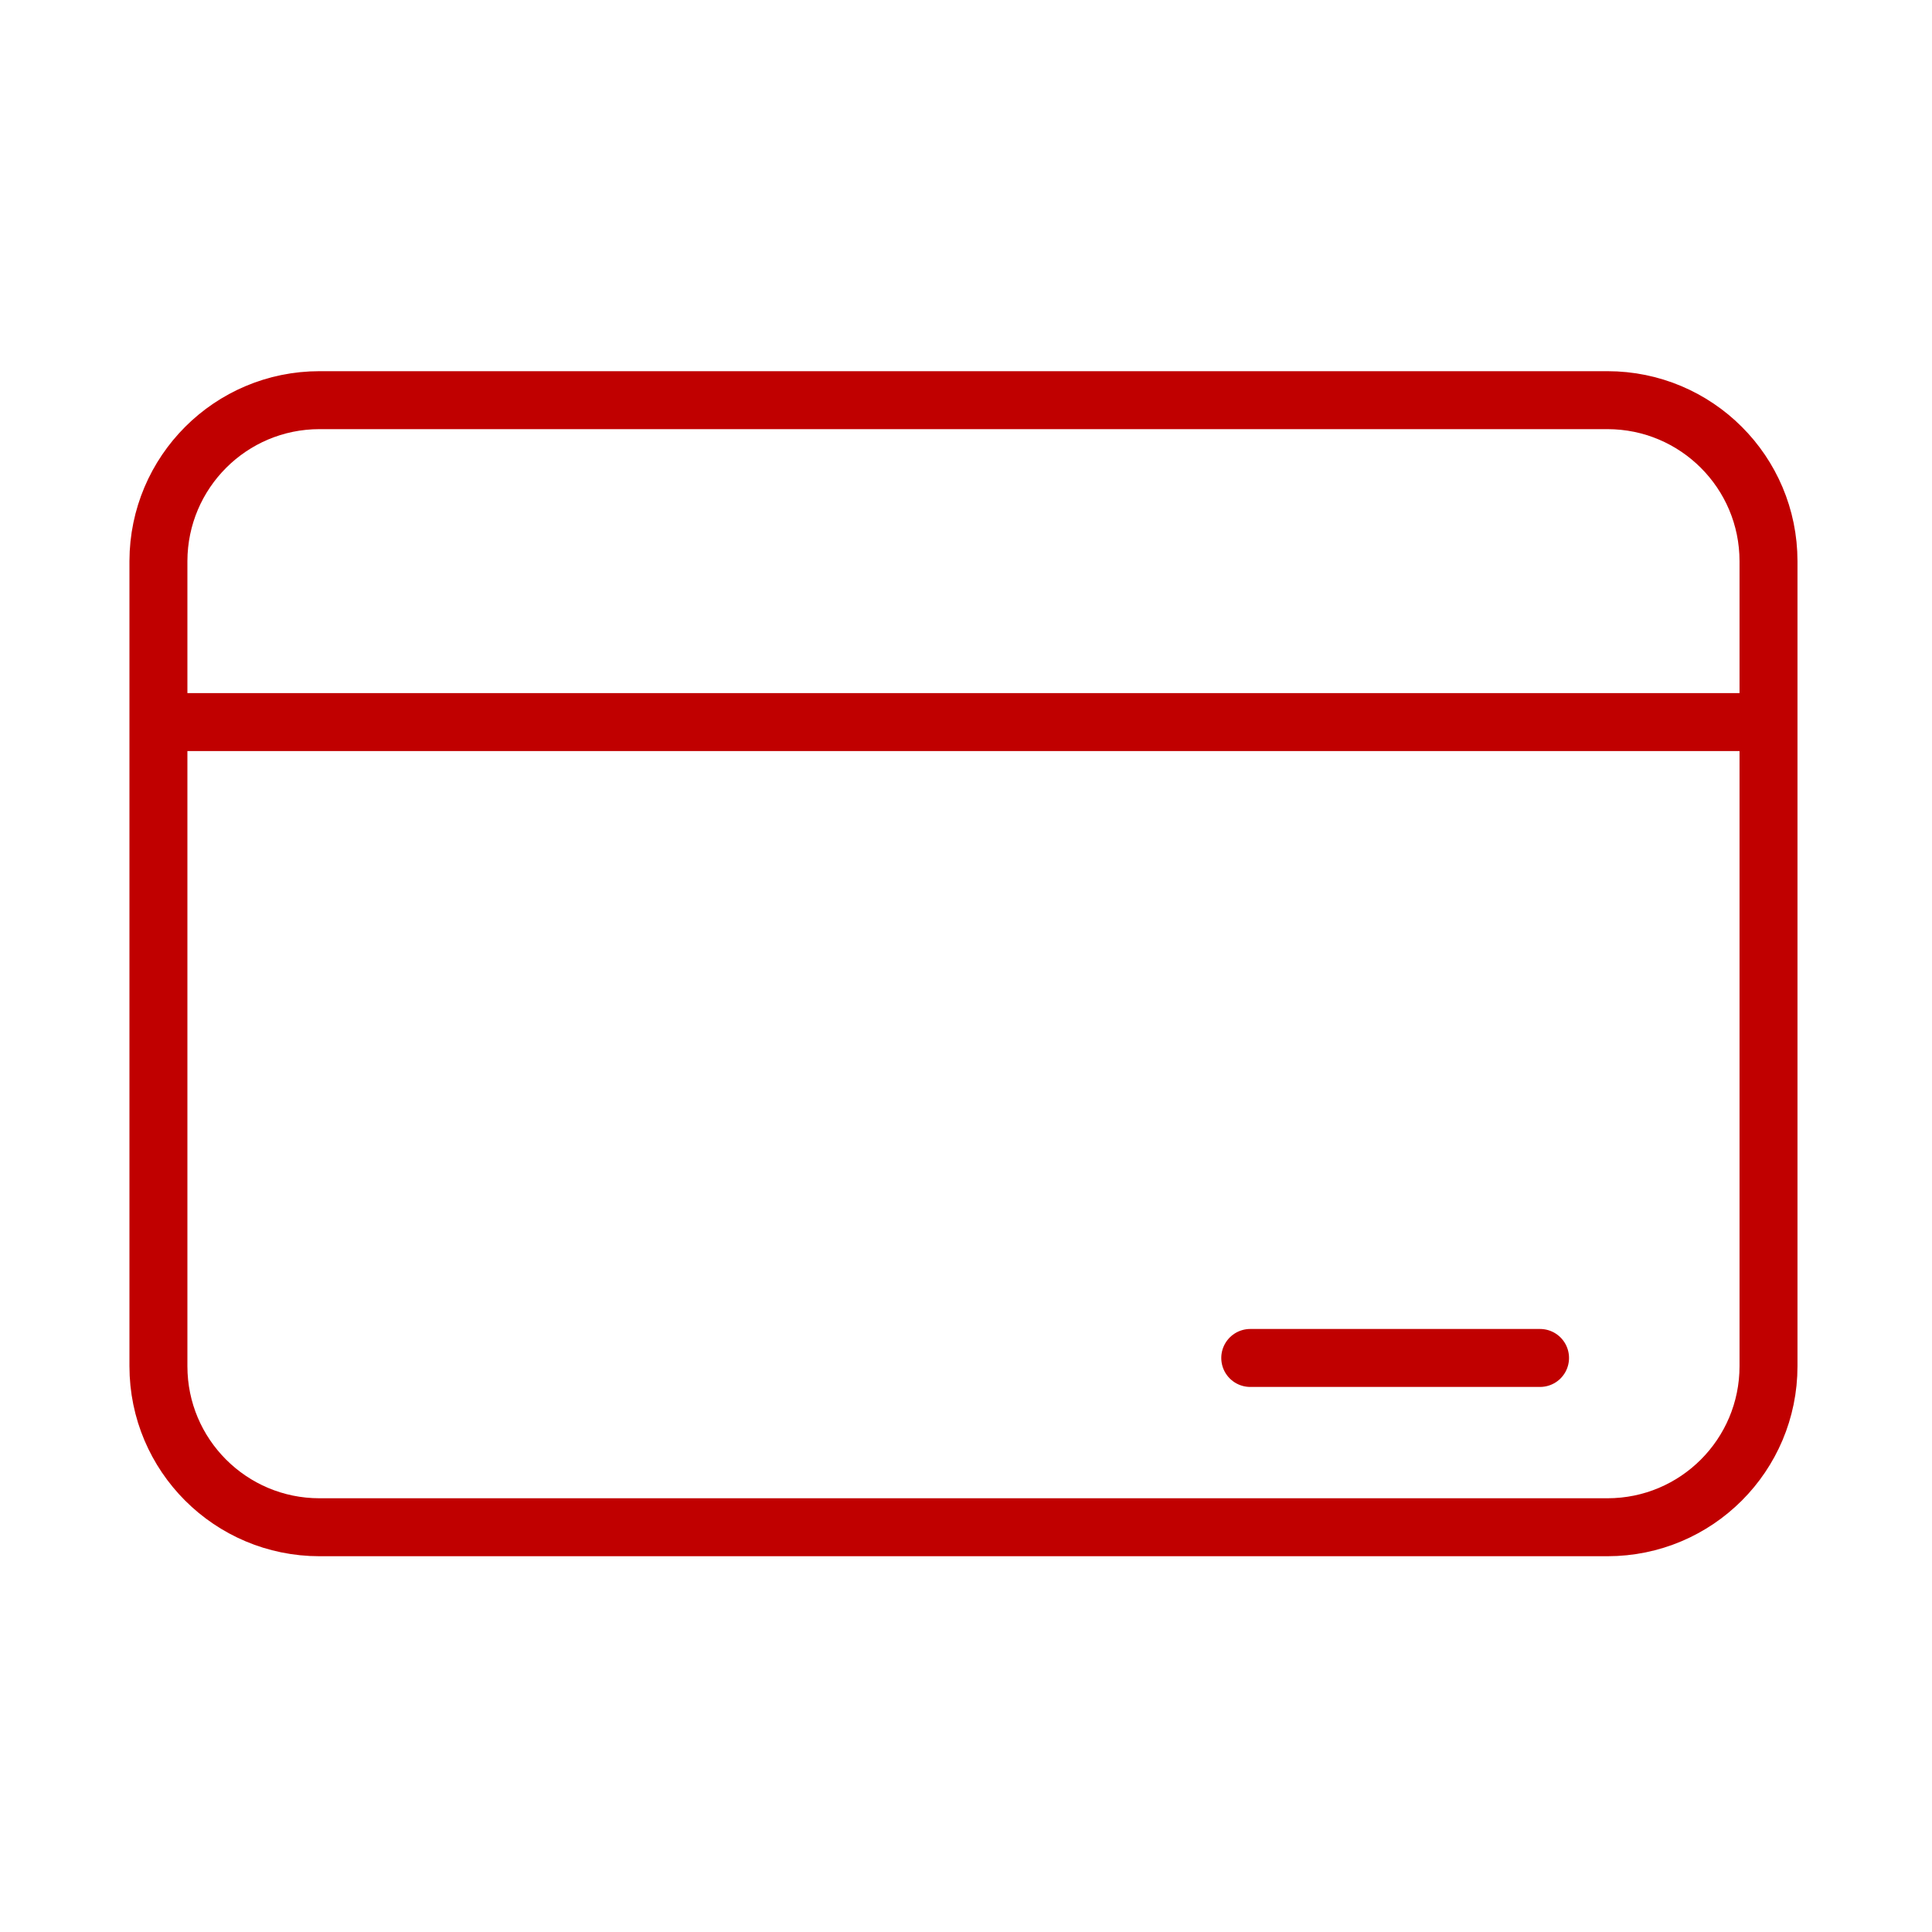 <svg xml:space="preserve" style="enable-background:new 0 0 800 800;" viewBox="0 0 800 800" y="0px" x="0px" xmlns:xlink="http://www.w3.org/1999/xlink" xmlns="http://www.w3.org/2000/svg" id="Layer_1" version="1.1">
<style type="text/css">
	.st0{fill:none;stroke:#C00000;stroke-width:24;stroke-linecap:round;stroke-linejoin:round;stroke-miterlimit:133.333;}
</style>
<path d="M132.3,165.7h533.3c36.8,0,66.7,29.8,66.7,66.7v333.3c0,36.8-29.8,66.7-66.7,66.7H132.3
	c-36.8,0-66.7-29.8-66.7-66.7V232.3C65.7,195.5,95.5,165.7,132.3,165.7 M65.7,299h666.6 M517.7,562.3h120" class="st0"></path>
</svg>
